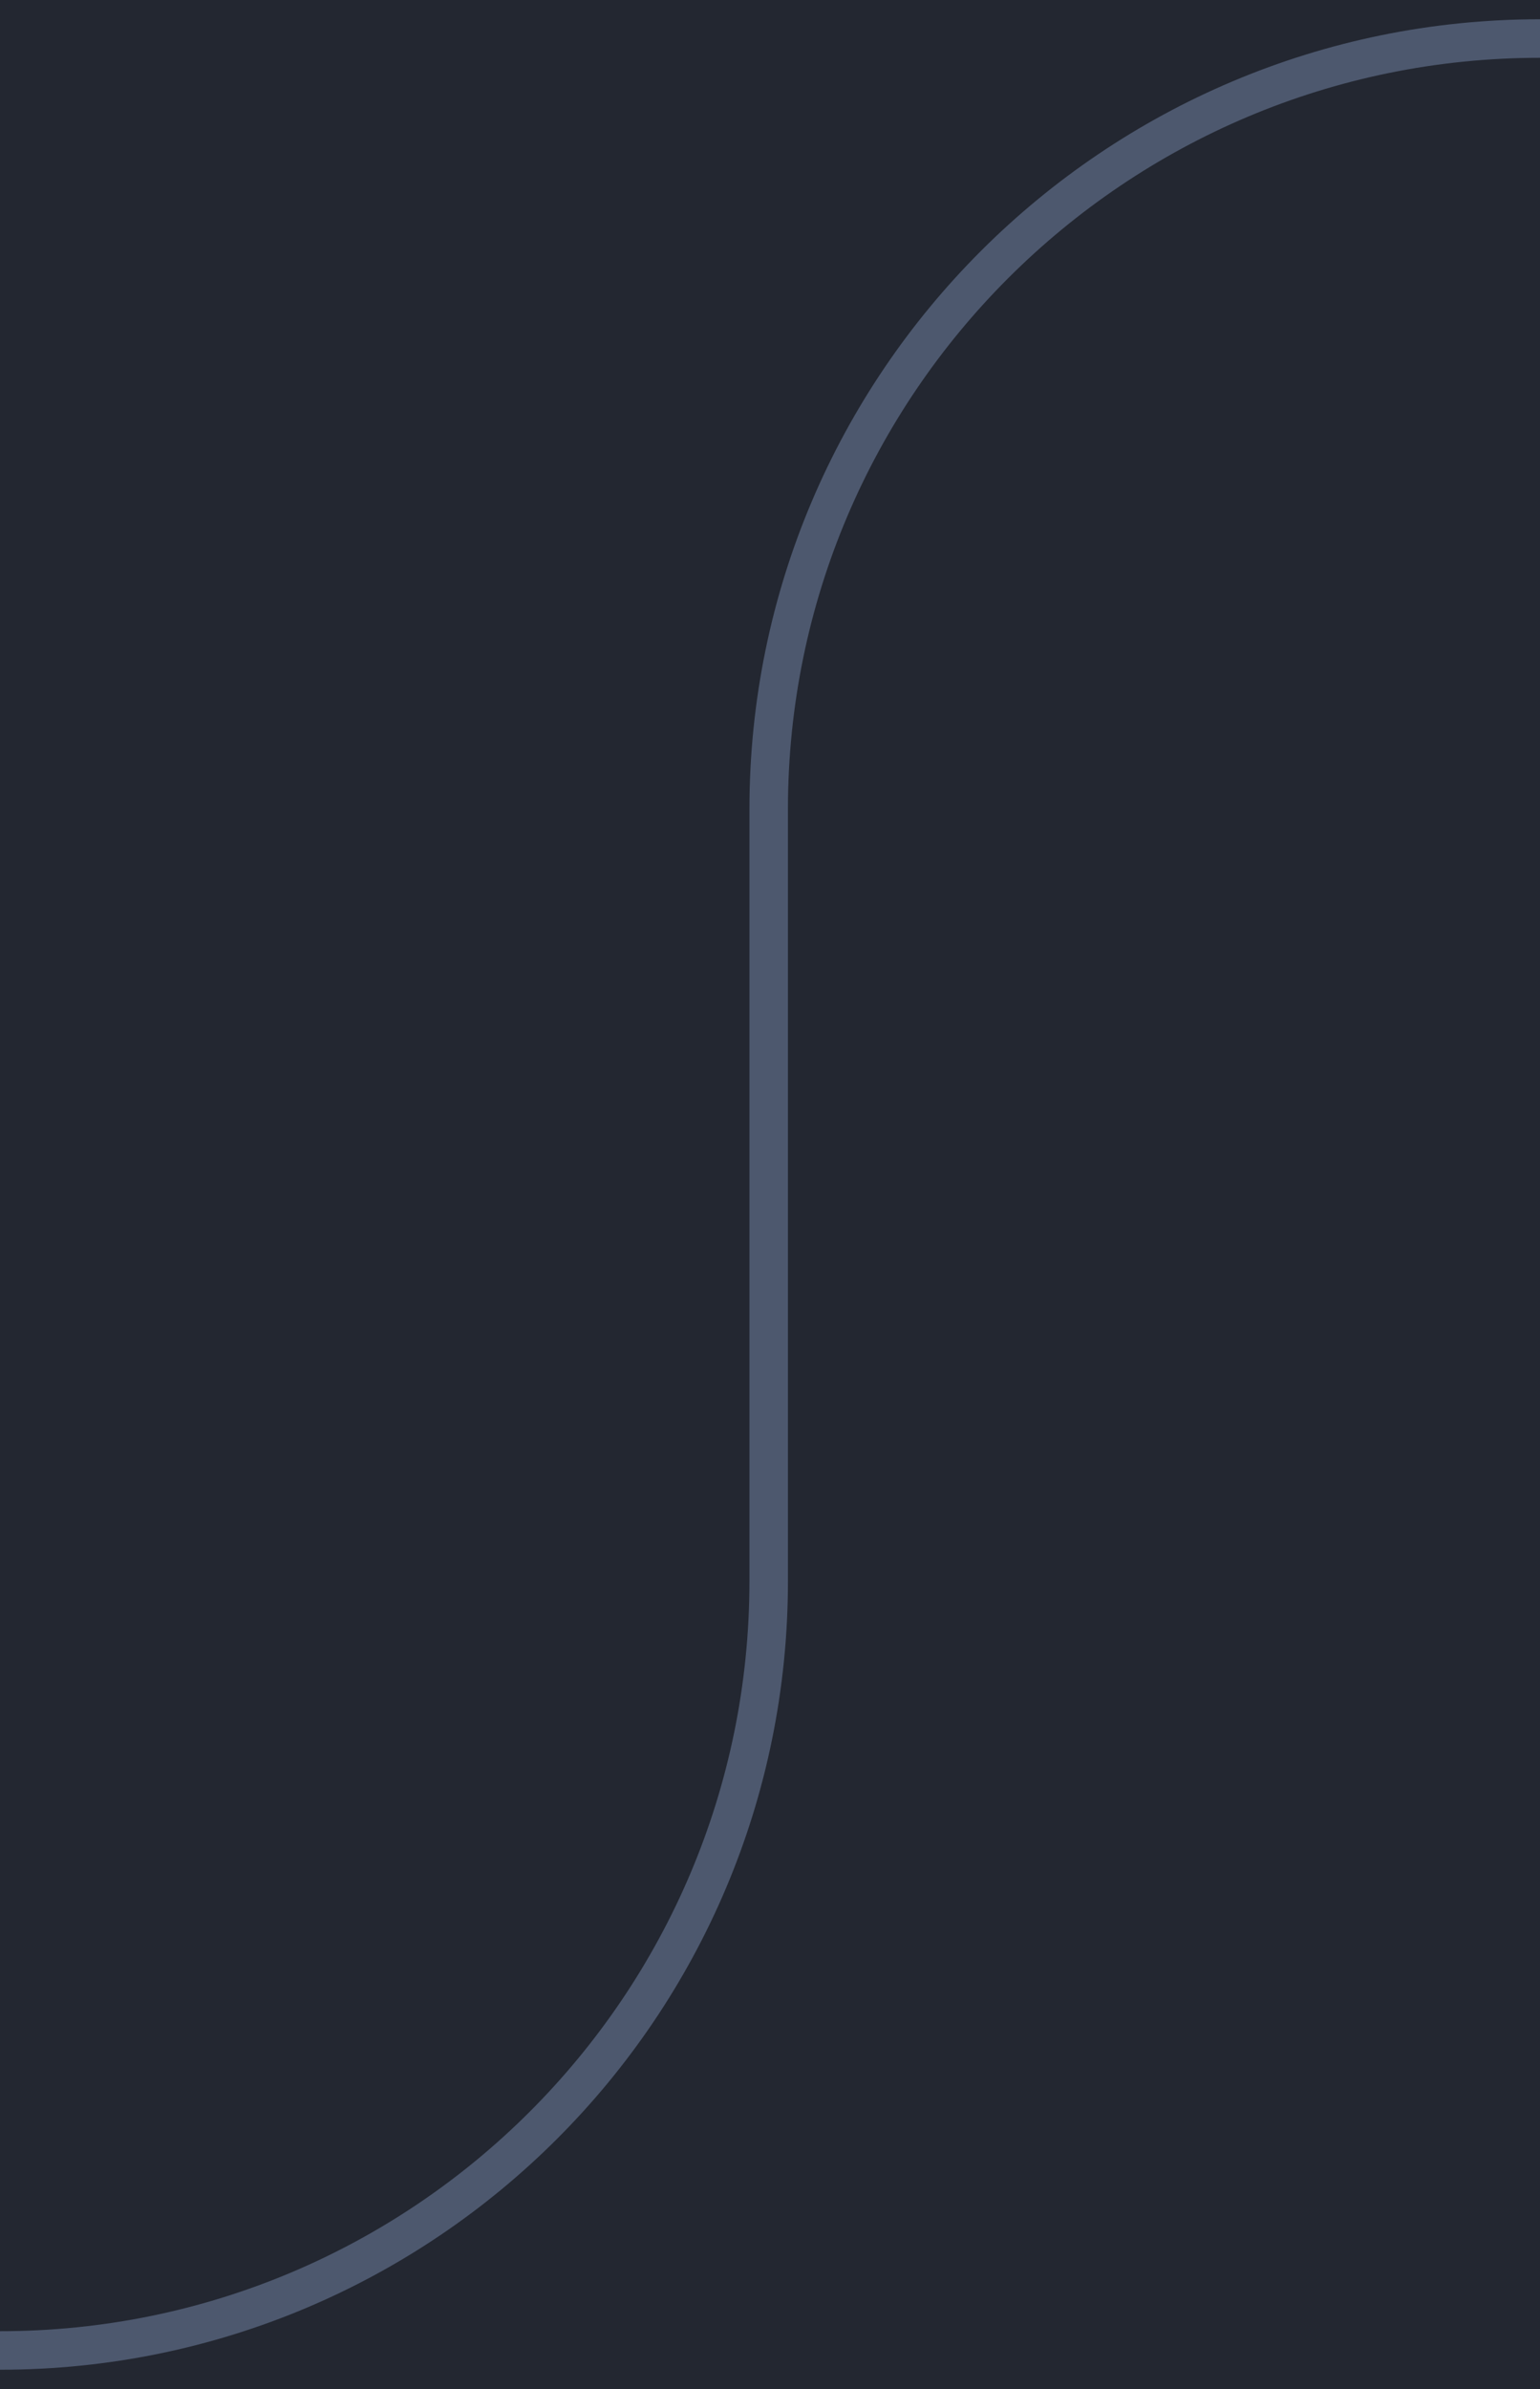 <svg width="40" height="62" viewBox="0 0 40 62" fill="none" xmlns="http://www.w3.org/2000/svg">
<rect width="40" height="62" fill="#232731"/>
<path d="M40 1V1C28.954 1 19.966 9.954 19.966 21V41.034C19.966 52.061 11.027 61 0 61V61" stroke="#4D586E"/>
</svg>
